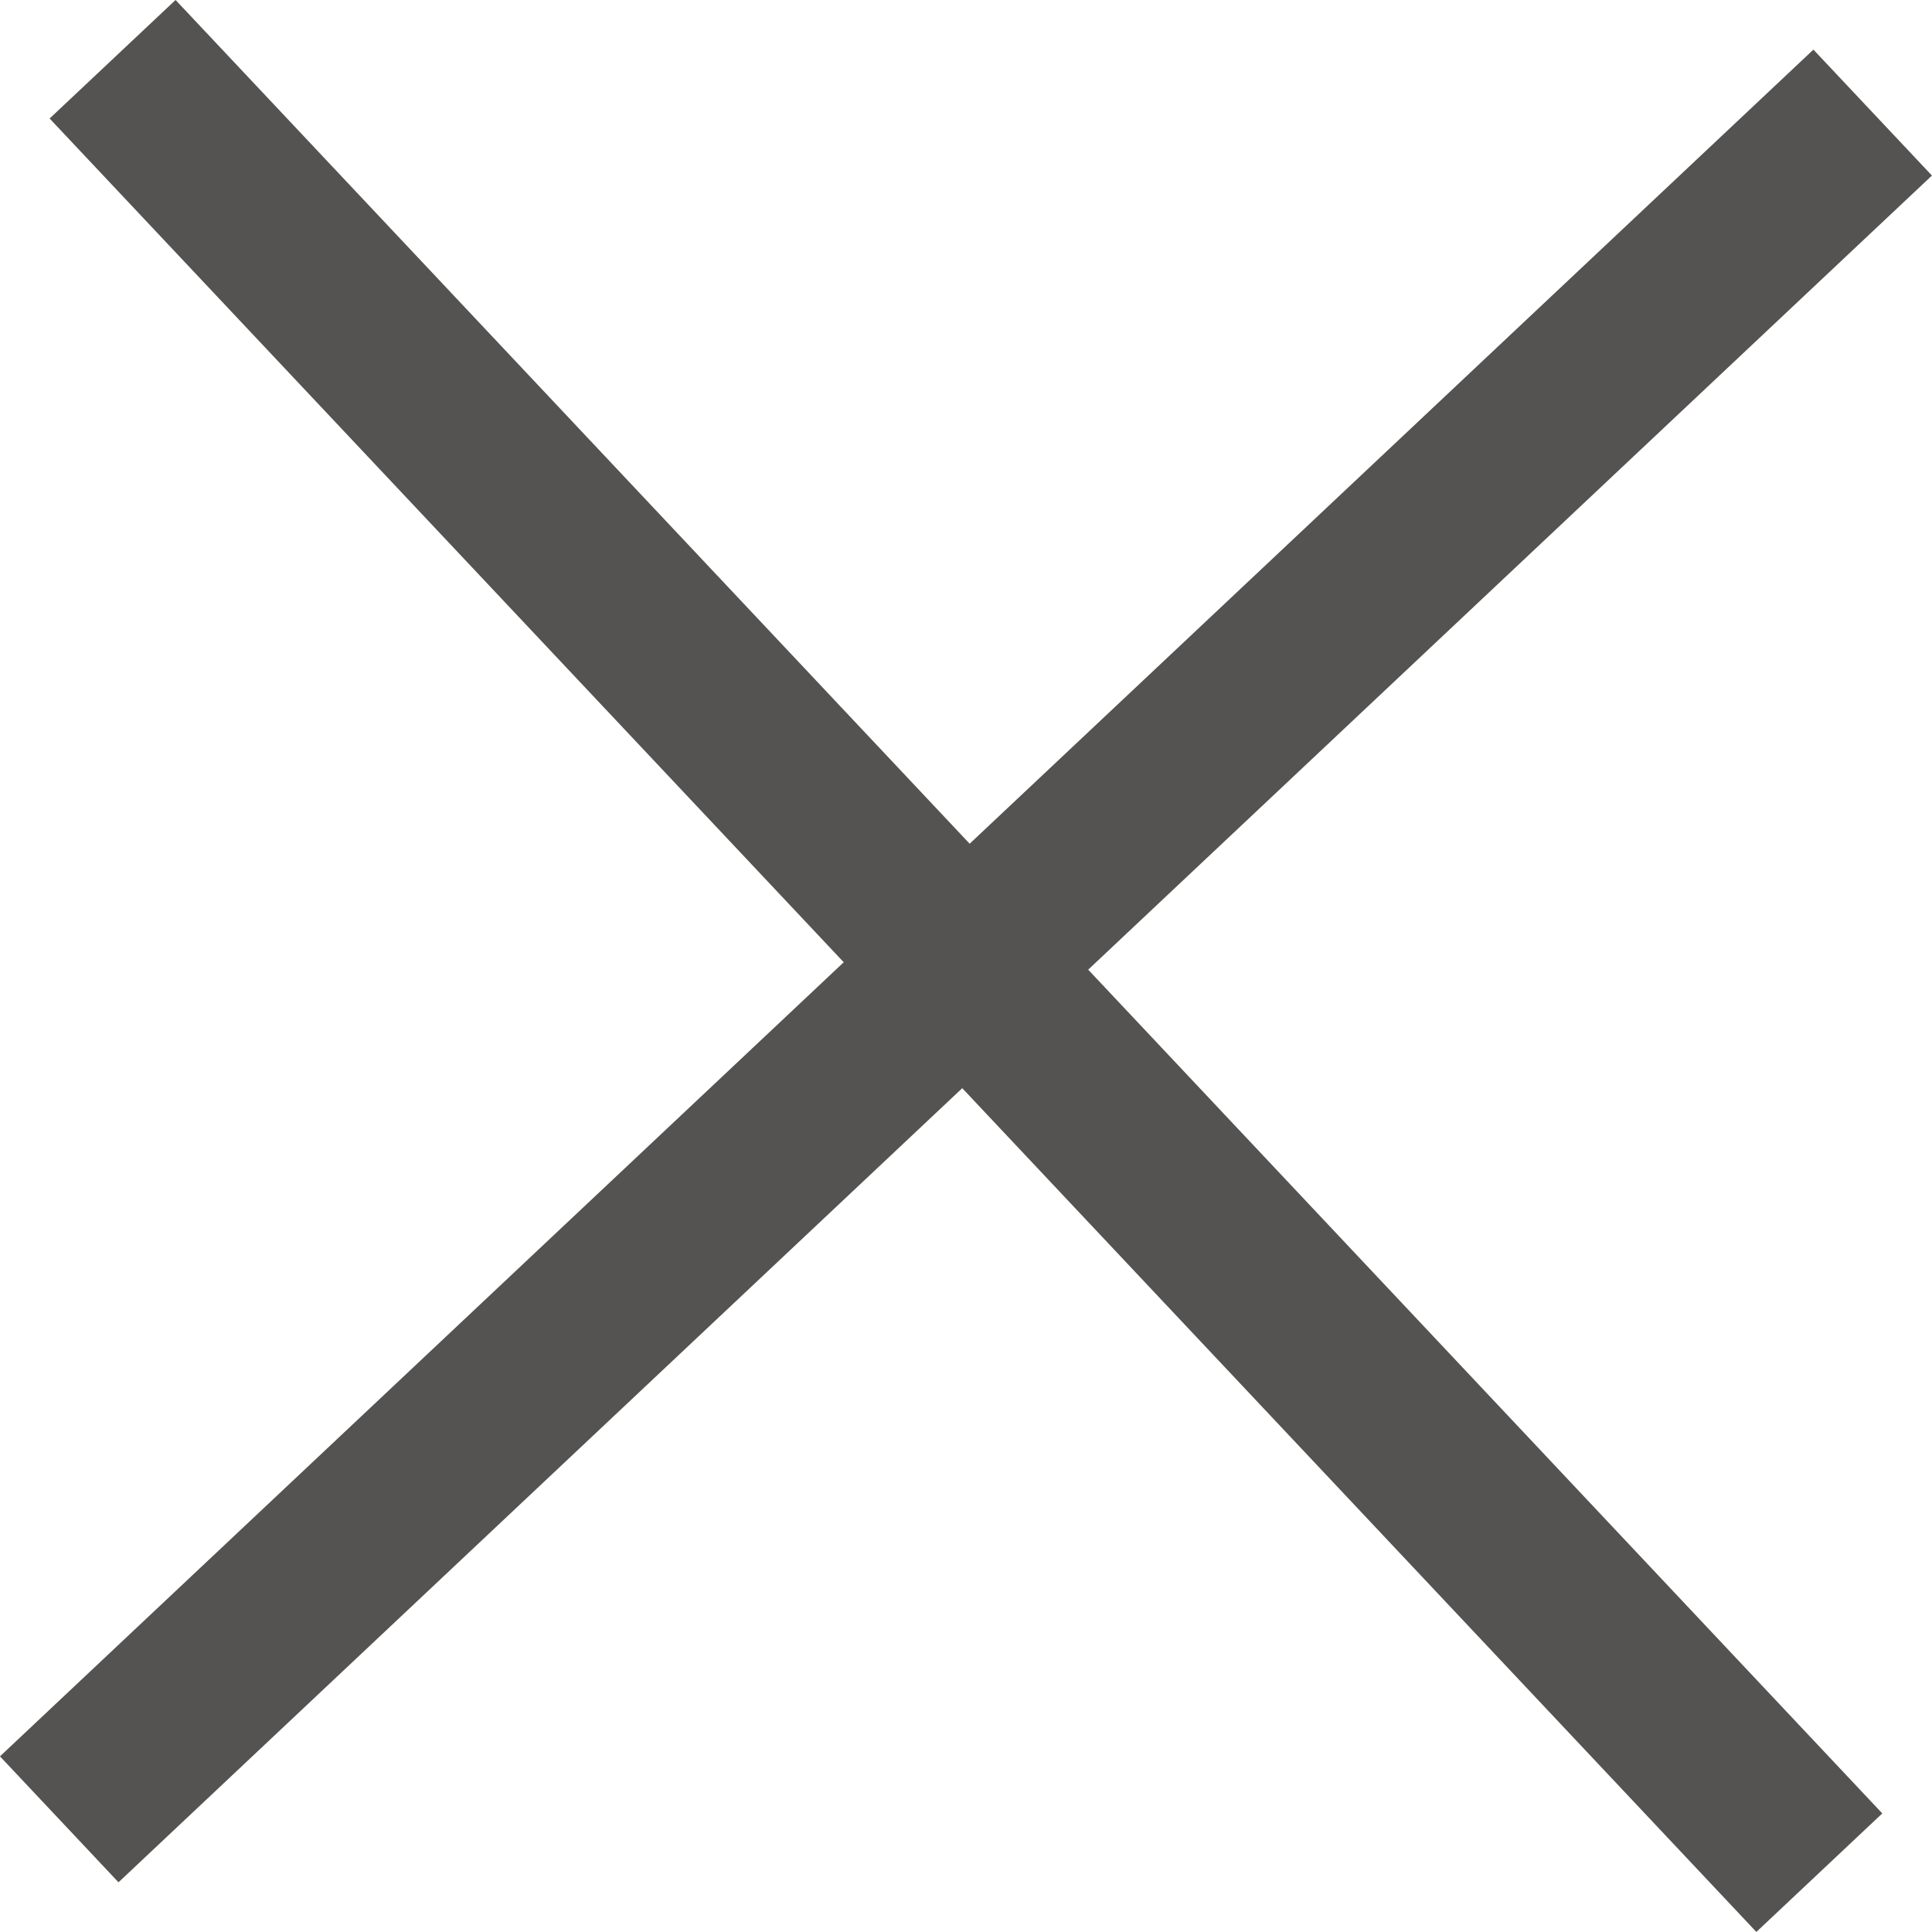 <svg xmlns="http://www.w3.org/2000/svg" width="22.342" height="22.342" viewBox="0 0 22.342 22.342">
  <g id="Group_425" data-name="Group 425" transform="translate(-1196.315 -104.815)">
    <line id="Line_252" data-name="Line 252" x2="19.737" y2="20.971" transform="translate(1197.617 105.5)" fill="none" stroke="#545352" stroke-width="2"/>
    <line id="Line_253" data-name="Line 253" x2="19.737" y2="20.971" transform="translate(1217.971 106.117) rotate(90)" fill="none" stroke="#545352" stroke-width="2"/>
  </g>
</svg>
